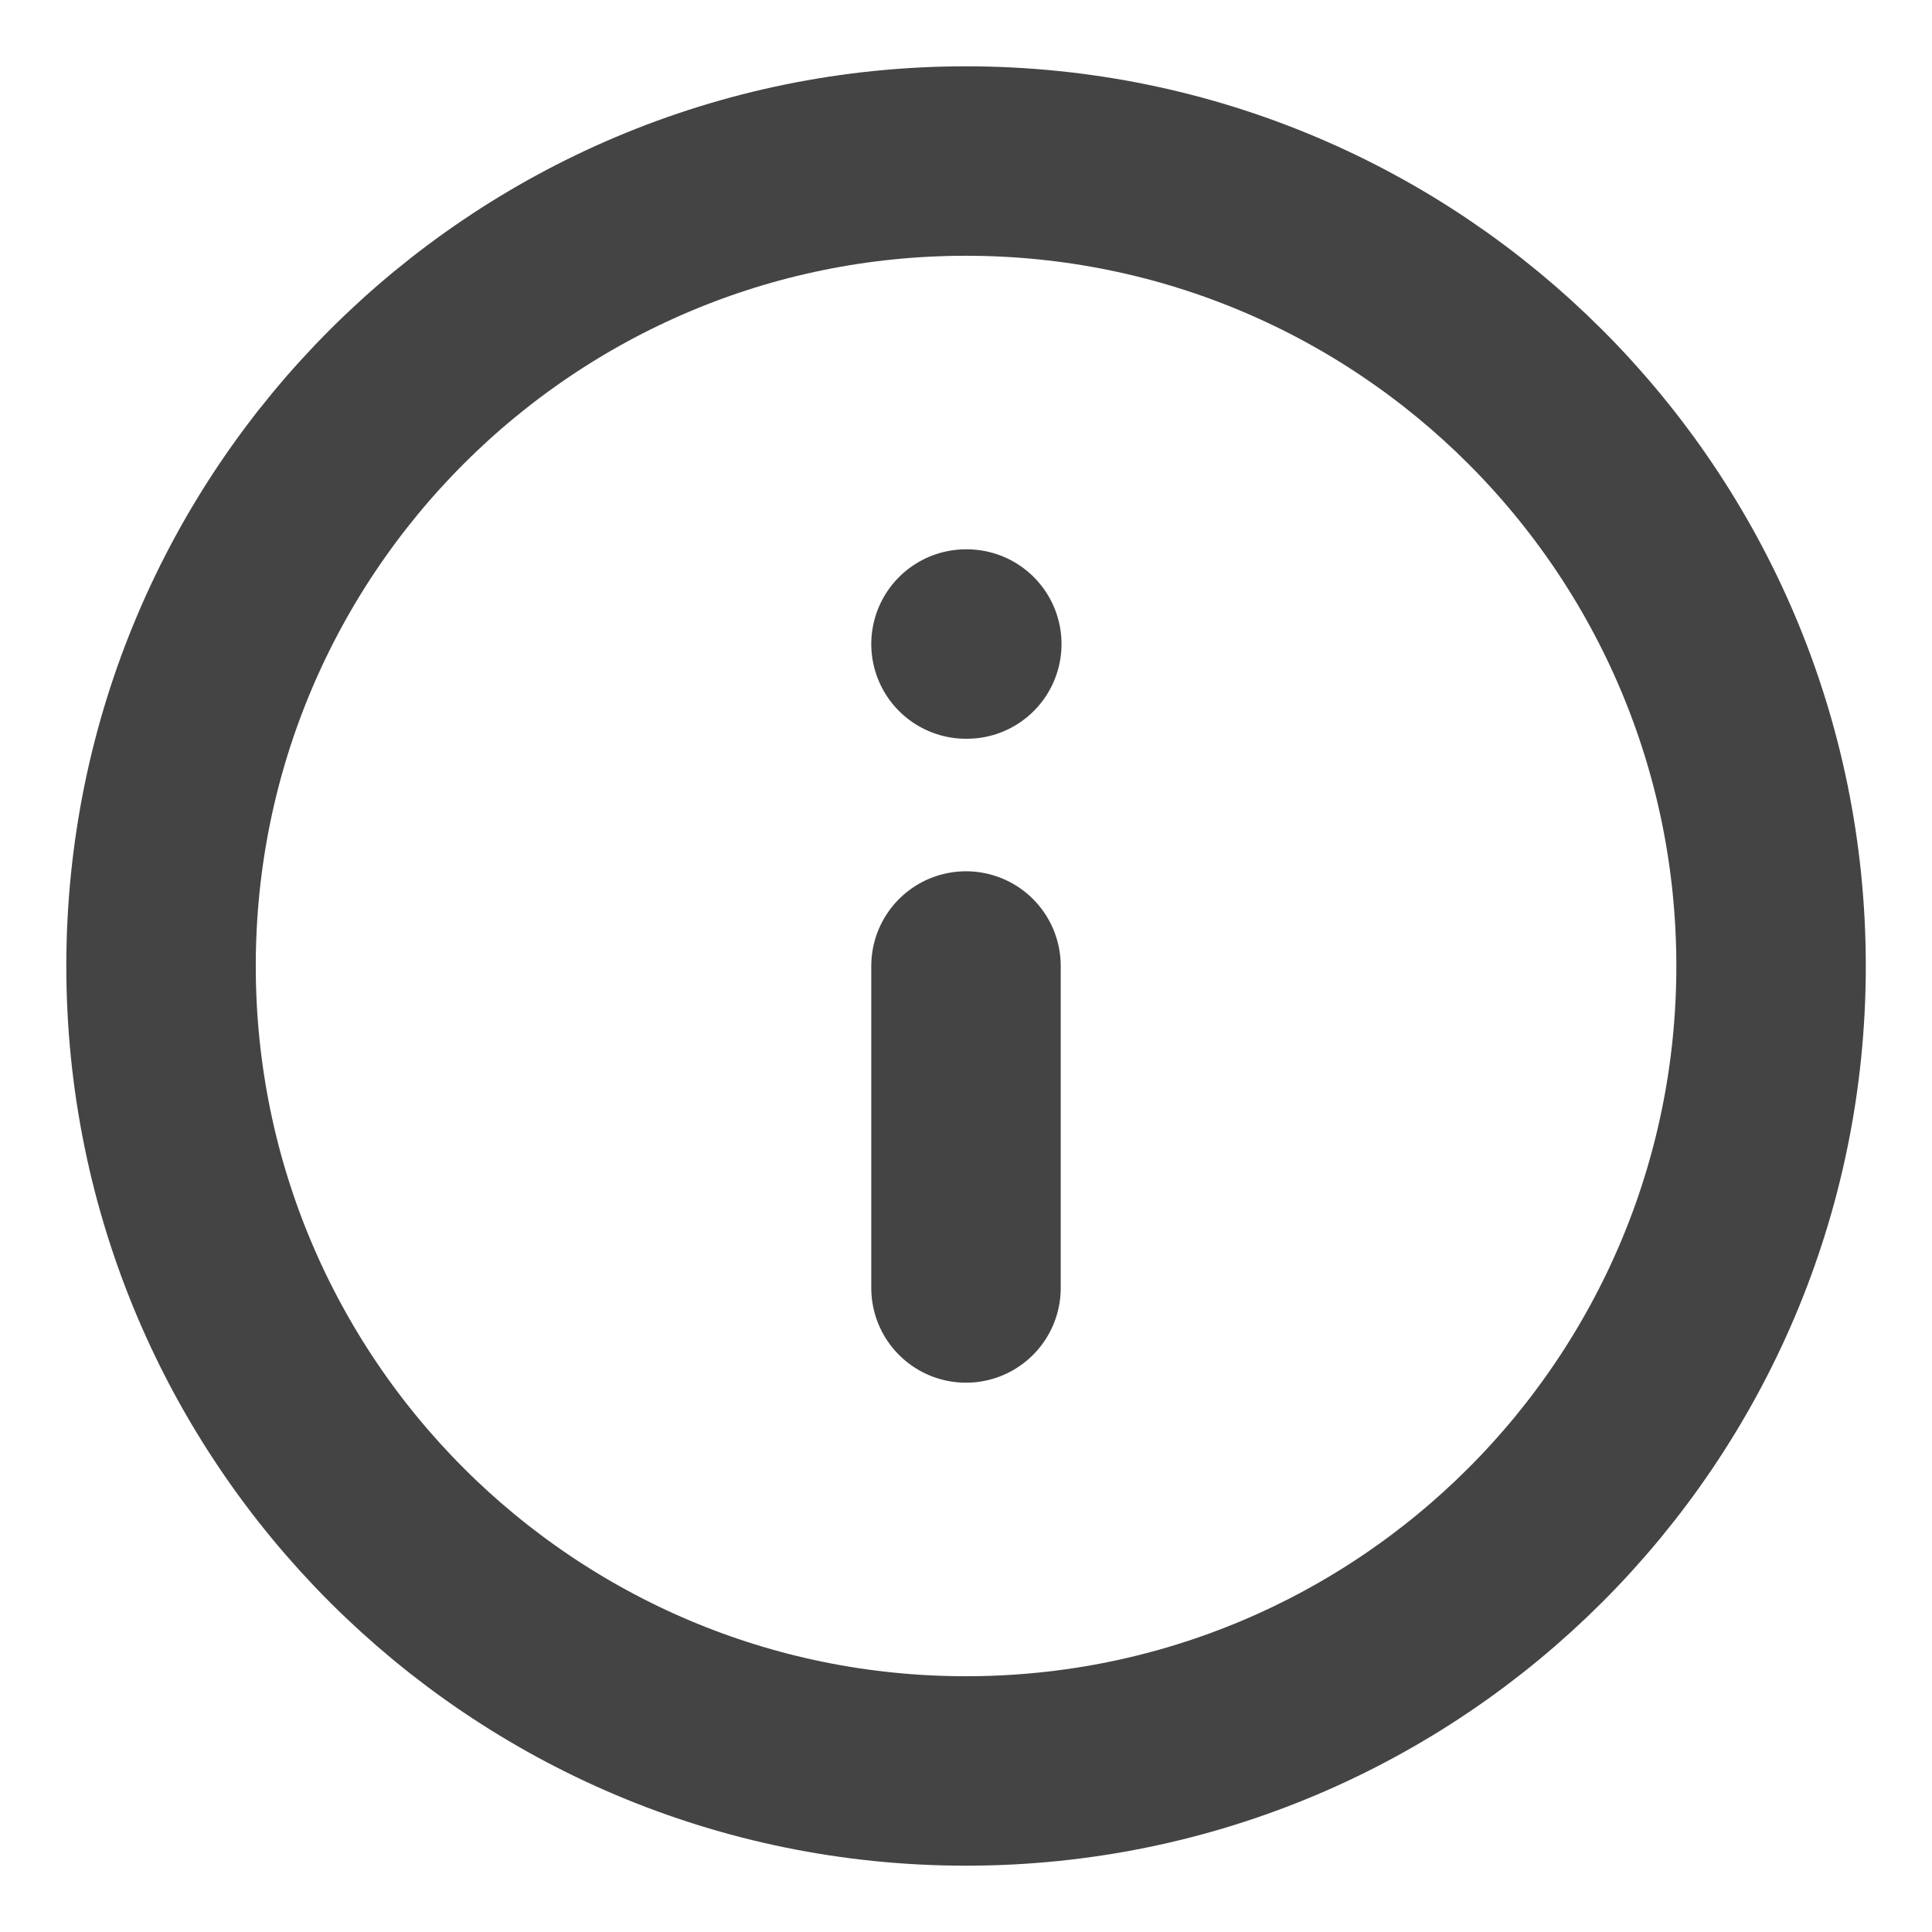 <svg width="17" height="17" viewBox="0 0 17 17" fill="none" xmlns="http://www.w3.org/2000/svg">
<g clip-path="url(#clip0_145_2045)">
<path d="M8.5 15.583C12.412 15.583 15.584 12.412 15.584 8.5C15.584 4.588 12.412 1.417 8.5 1.417C4.588 1.417 1.417 4.588 1.417 8.5C1.417 12.412 4.588 15.583 8.5 15.583Z" stroke="#444444" stroke-width="1.667" stroke-linecap="round" stroke-linejoin="round"/>
<path d="M8.5 11.333V8.5" stroke="#444444" stroke-width="1.667" stroke-linecap="round" stroke-linejoin="round"/>
<path d="M8.5 5.667H8.507" stroke="#444444" stroke-width="1.667" stroke-linecap="round" stroke-linejoin="round"/>
</g>
<defs>
<clipPath id="clip0_145_2045">
<rect width="17" height="17" fill="white"/>
</clipPath>
</defs>
</svg>
